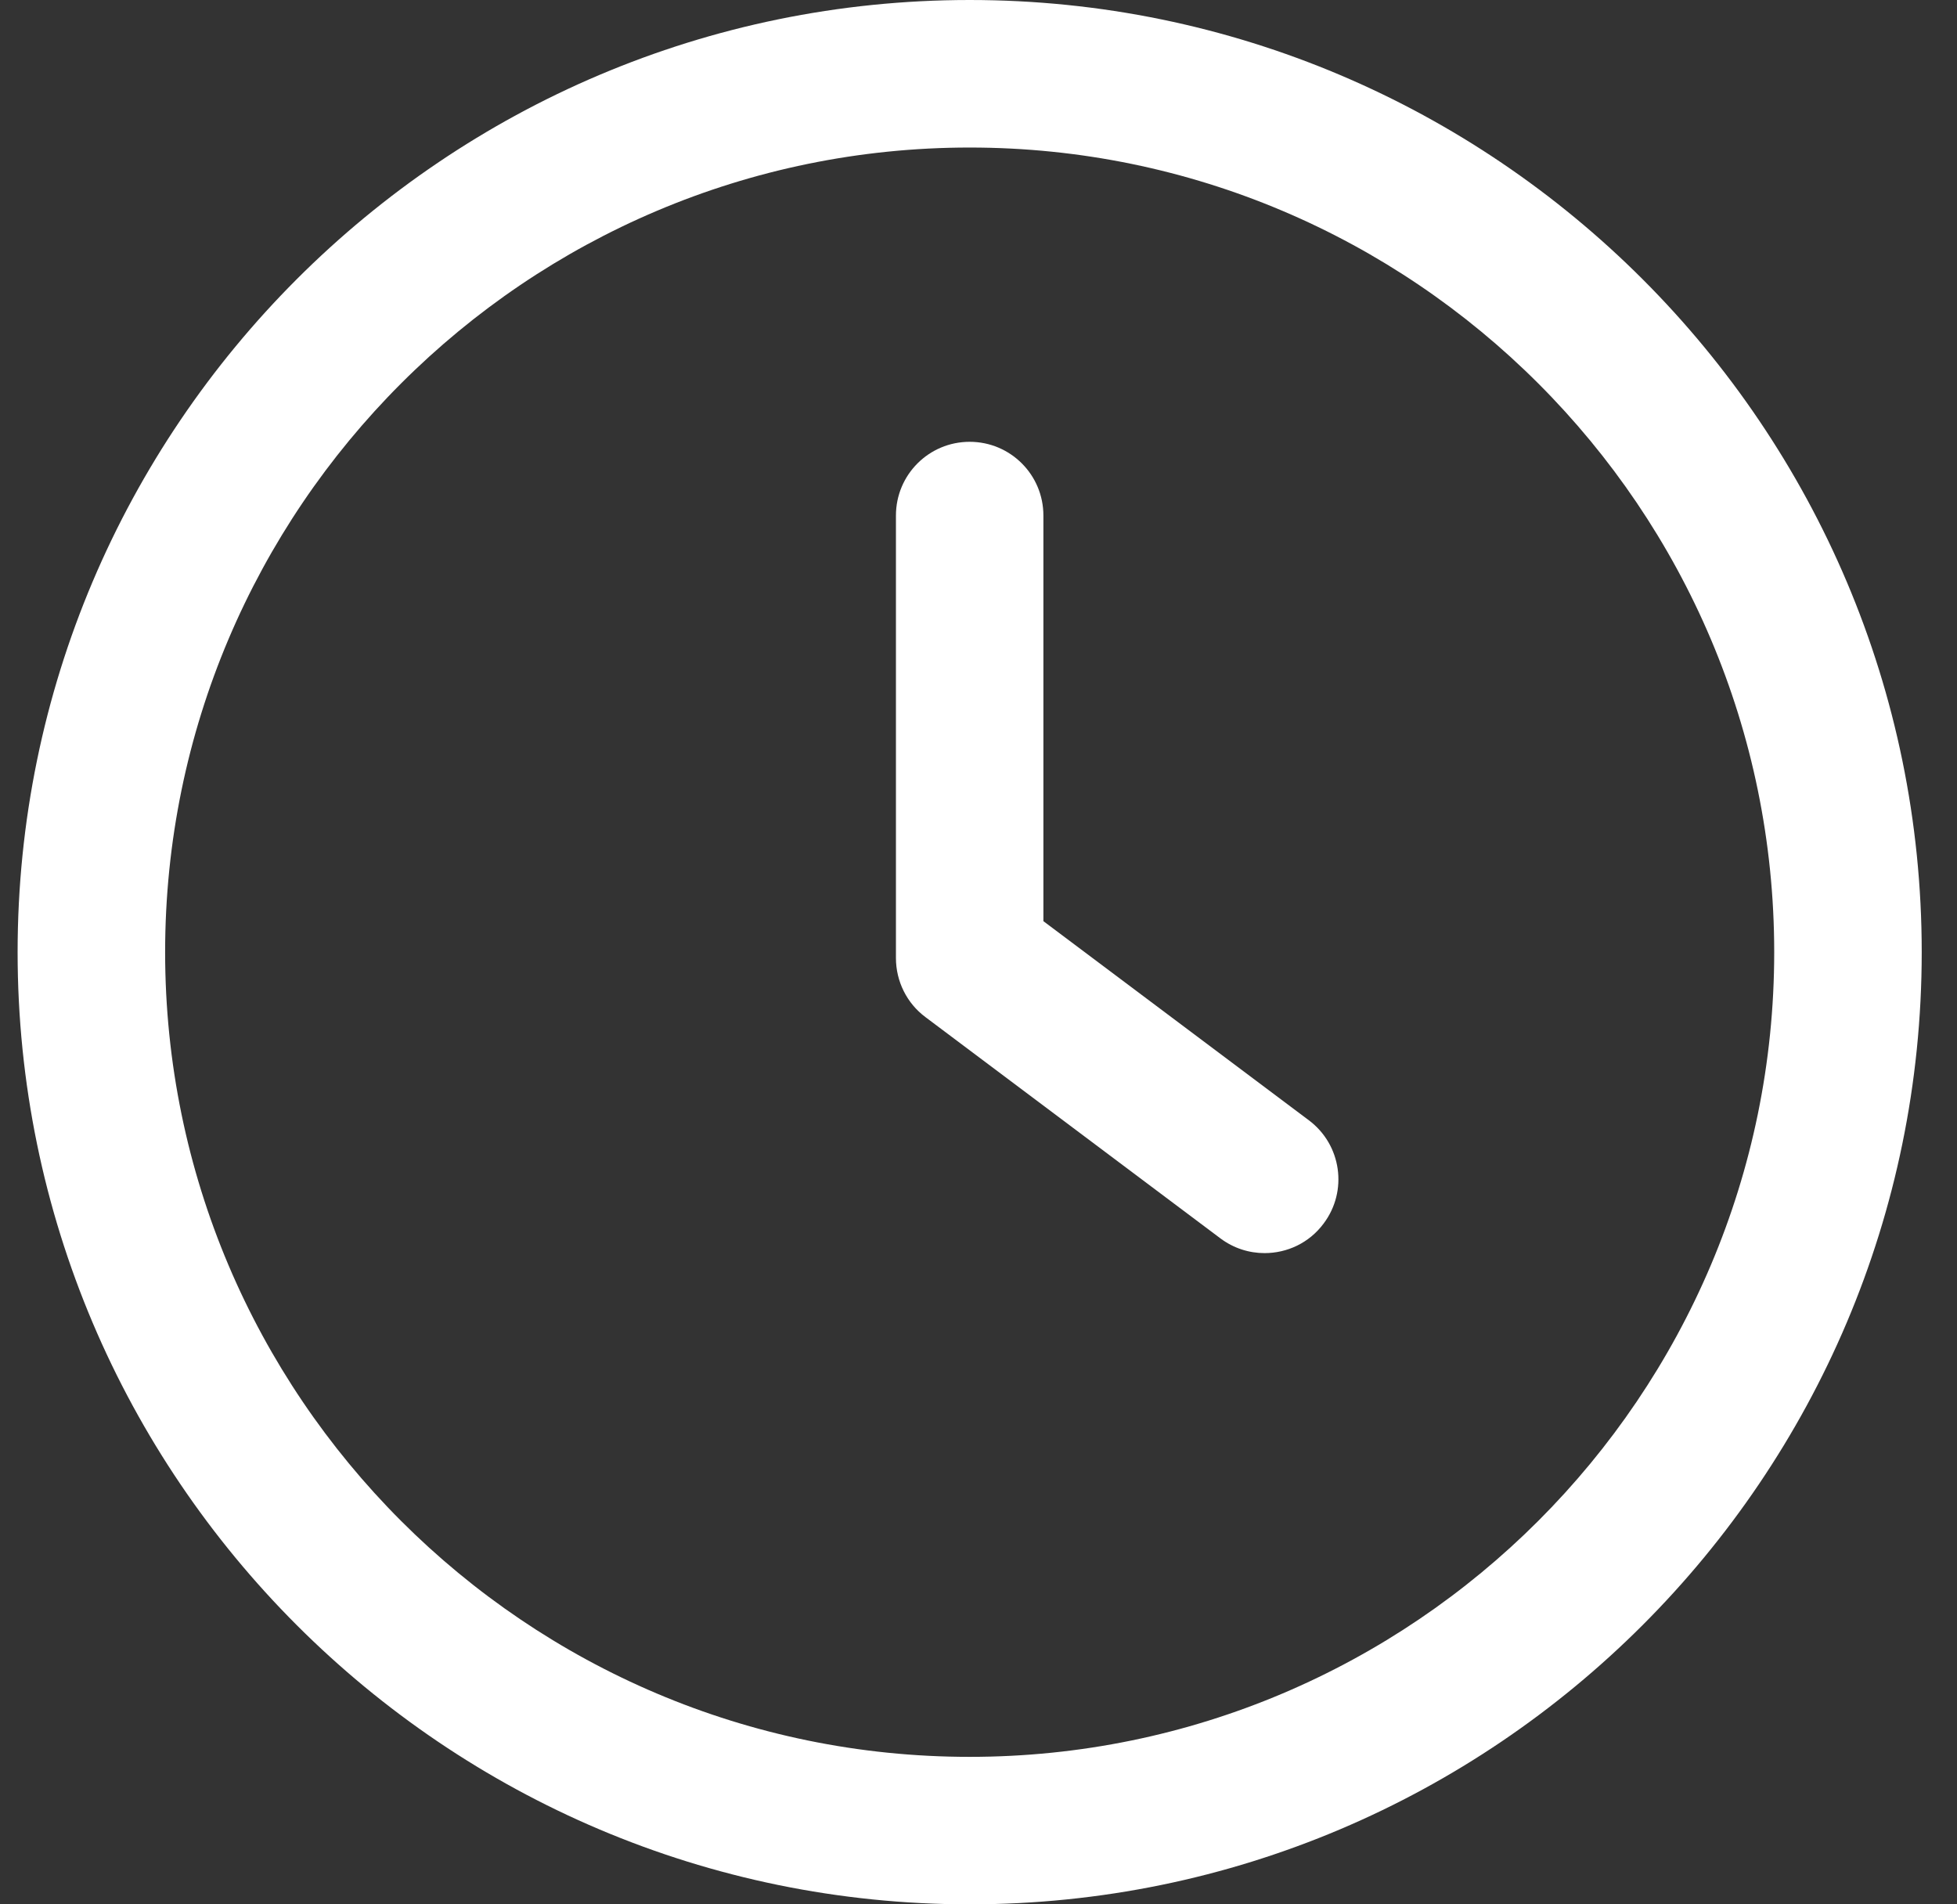<svg width="37" height="36" viewBox="0 0 37 36" fill="none" xmlns="http://www.w3.org/2000/svg">
<rect x="0" y="0" width="37" height="36" fill="#333333" stroke="none"/>
<g id="Capa_1" clip-path="url(#clip0_224_1520)">
<g id="Group">
<g id="Group_2">
<path id="Vector" d="M24.747 21.179L19.727 17.414V9.746C19.727 8.975 19.104 8.352 18.333 8.352C17.562 8.352 16.939 8.975 16.939 9.746V18.111C16.939 18.551 17.145 18.965 17.496 19.227L23.073 23.41C23.324 23.598 23.617 23.689 23.908 23.689C24.334 23.689 24.752 23.498 25.025 23.13C25.488 22.515 25.363 21.64 24.747 21.179Z" fill="white"/>
</g>
</g>
<g id="Group_3">
<g id="Group_4">
<path id="Vector_2" d="M18.333 0C8.407 0 0.333 8.074 0.333 18C0.333 27.926 8.407 36 18.333 36C28.259 36 36.333 27.926 36.333 18C36.333 8.074 28.259 0 18.333 0ZM18.333 33.212C9.946 33.212 3.122 26.387 3.122 18C3.122 9.613 9.946 2.789 18.333 2.789C26.721 2.789 33.544 9.613 33.544 18C33.544 26.387 26.72 33.212 18.333 33.212Z" fill="white"/>
</g>
</g>
</g>
<defs>
<clipPath id="clip0_224_1520">
<rect width="36" height="36" fill="white" transform="translate(0.333)"/>
</clipPath>
</defs>
</svg>

